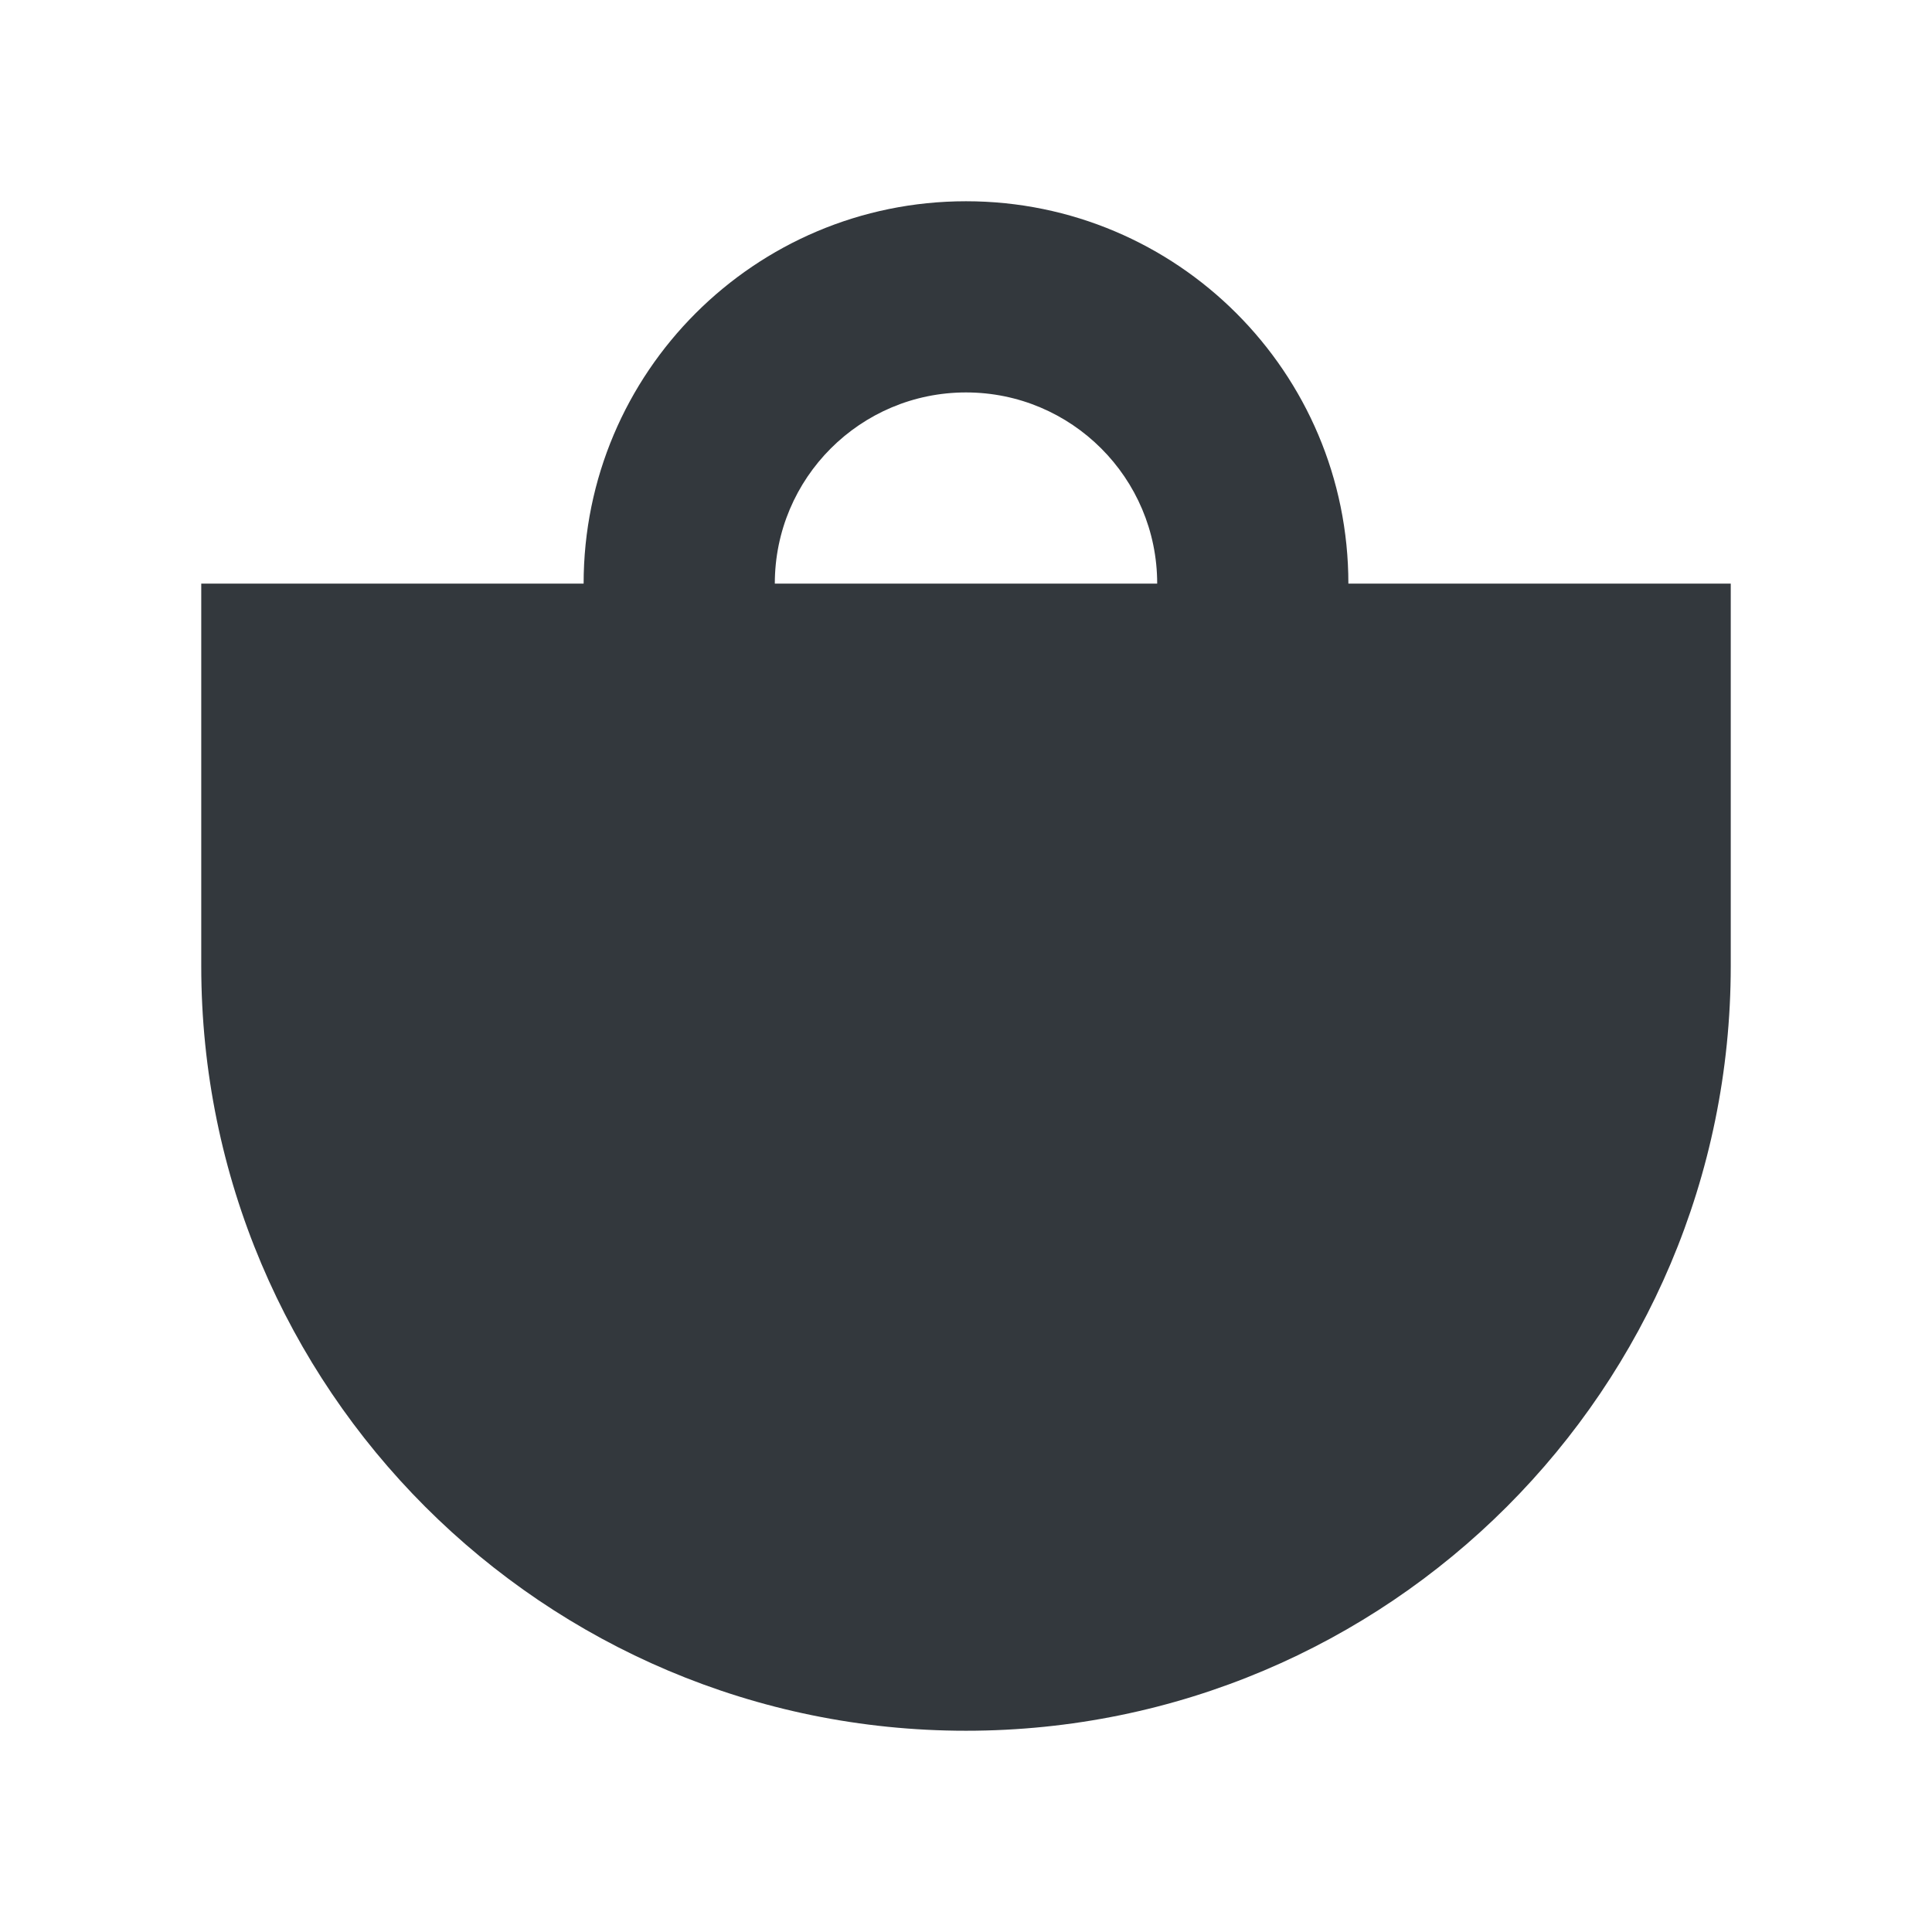 <svg xmlns="http://www.w3.org/2000/svg" fill="none" viewBox="0 0 24 24" height="24" width="24">
<path fill="#33383D" d="M7.25 7.25H2.5V12C2.5 17.247 6.753 21.5 12 21.5C17.247 21.5 21.5 17.247 21.5 12V7.25H16.75C16.75 4.627 14.623 2.5 12 2.5C9.377 2.5 7.25 4.627 7.25 7.25ZM9.625 7.25H14.375C14.375 5.938 13.312 4.875 12 4.875C10.688 4.875 9.625 5.938 9.625 7.25Z" clip-rule="evenodd" fill-rule="evenodd"></path>
</svg>
